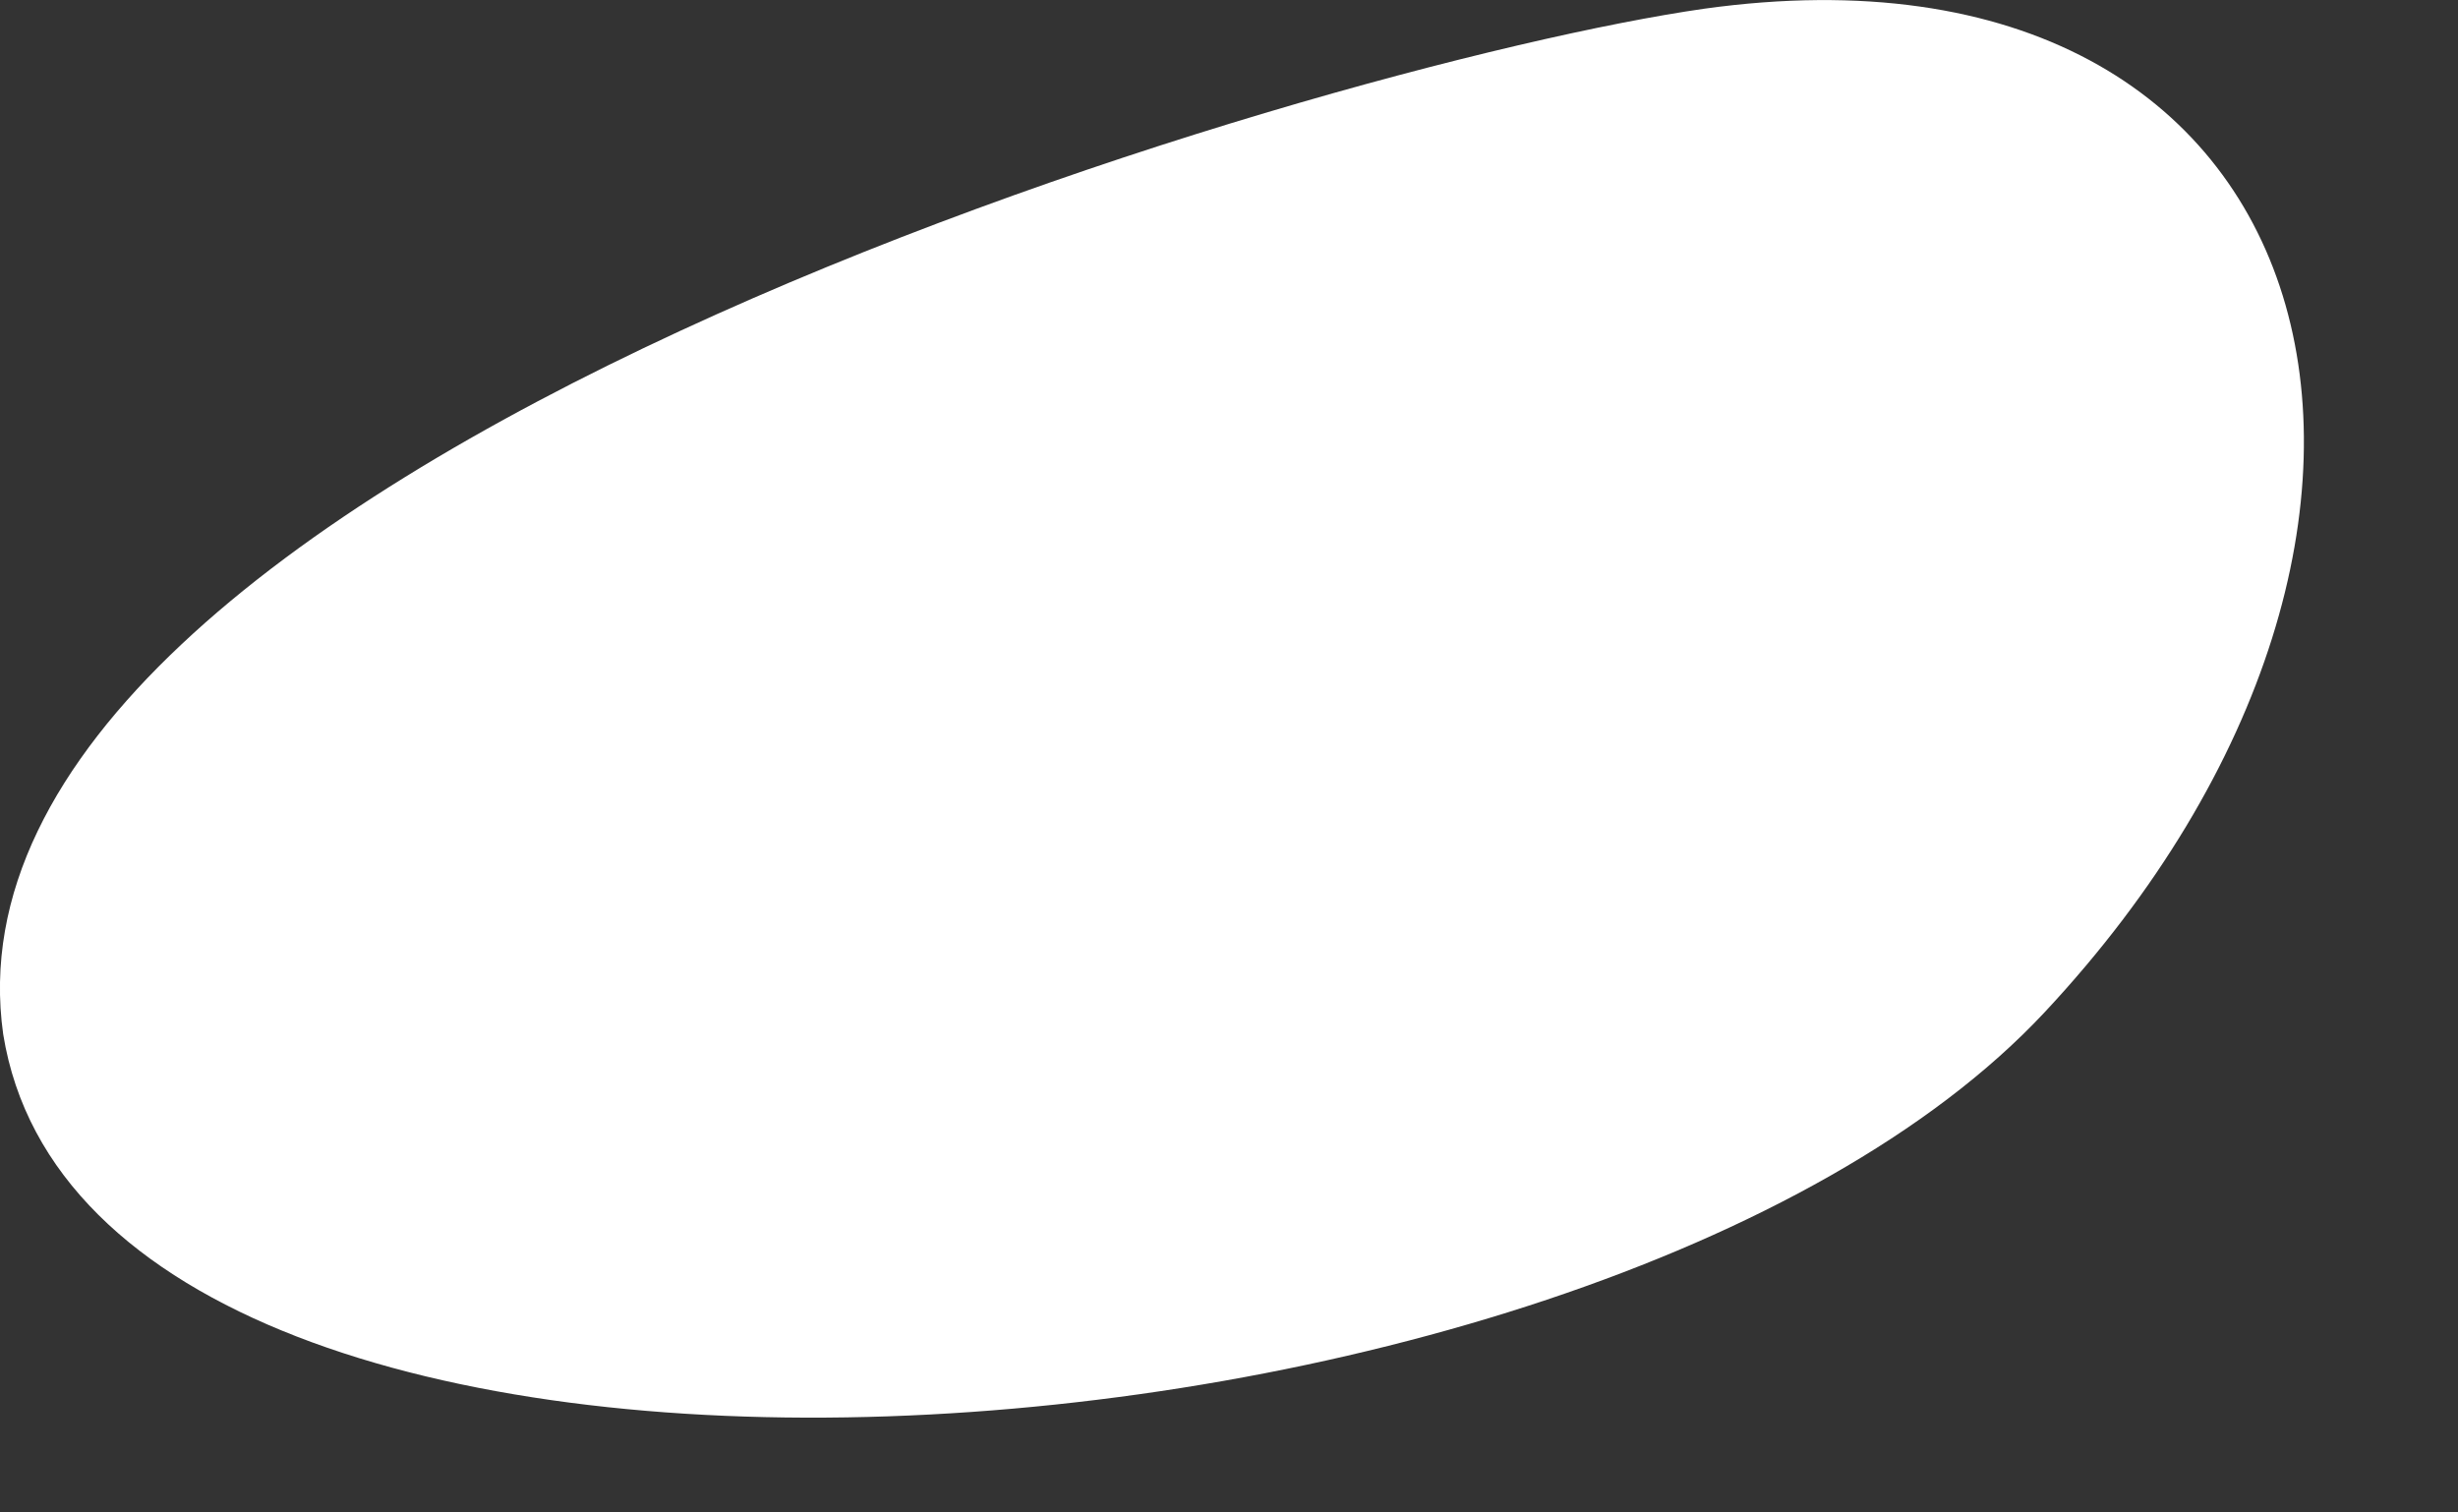 <?xml version="1.0" encoding="utf-8"?>
<svg xmlns="http://www.w3.org/2000/svg" fill="none" height="100%" overflow="visible" preserveAspectRatio="none" style="display: block;" viewBox="0 0 13 8" width="100%">
<rect x="0" y="0" width="13" height="8" fill="#333333" stroke="none"/>
<path d="M9.014 0.046C12.373 -0.421 13.212 2.788 10.813 5.355C8.414 7.922 0.497 8.447 0.017 5.471C-0.403 2.496 6.975 0.337 9.014 0.046Z" fill="white" id="Vector"/>
</svg>